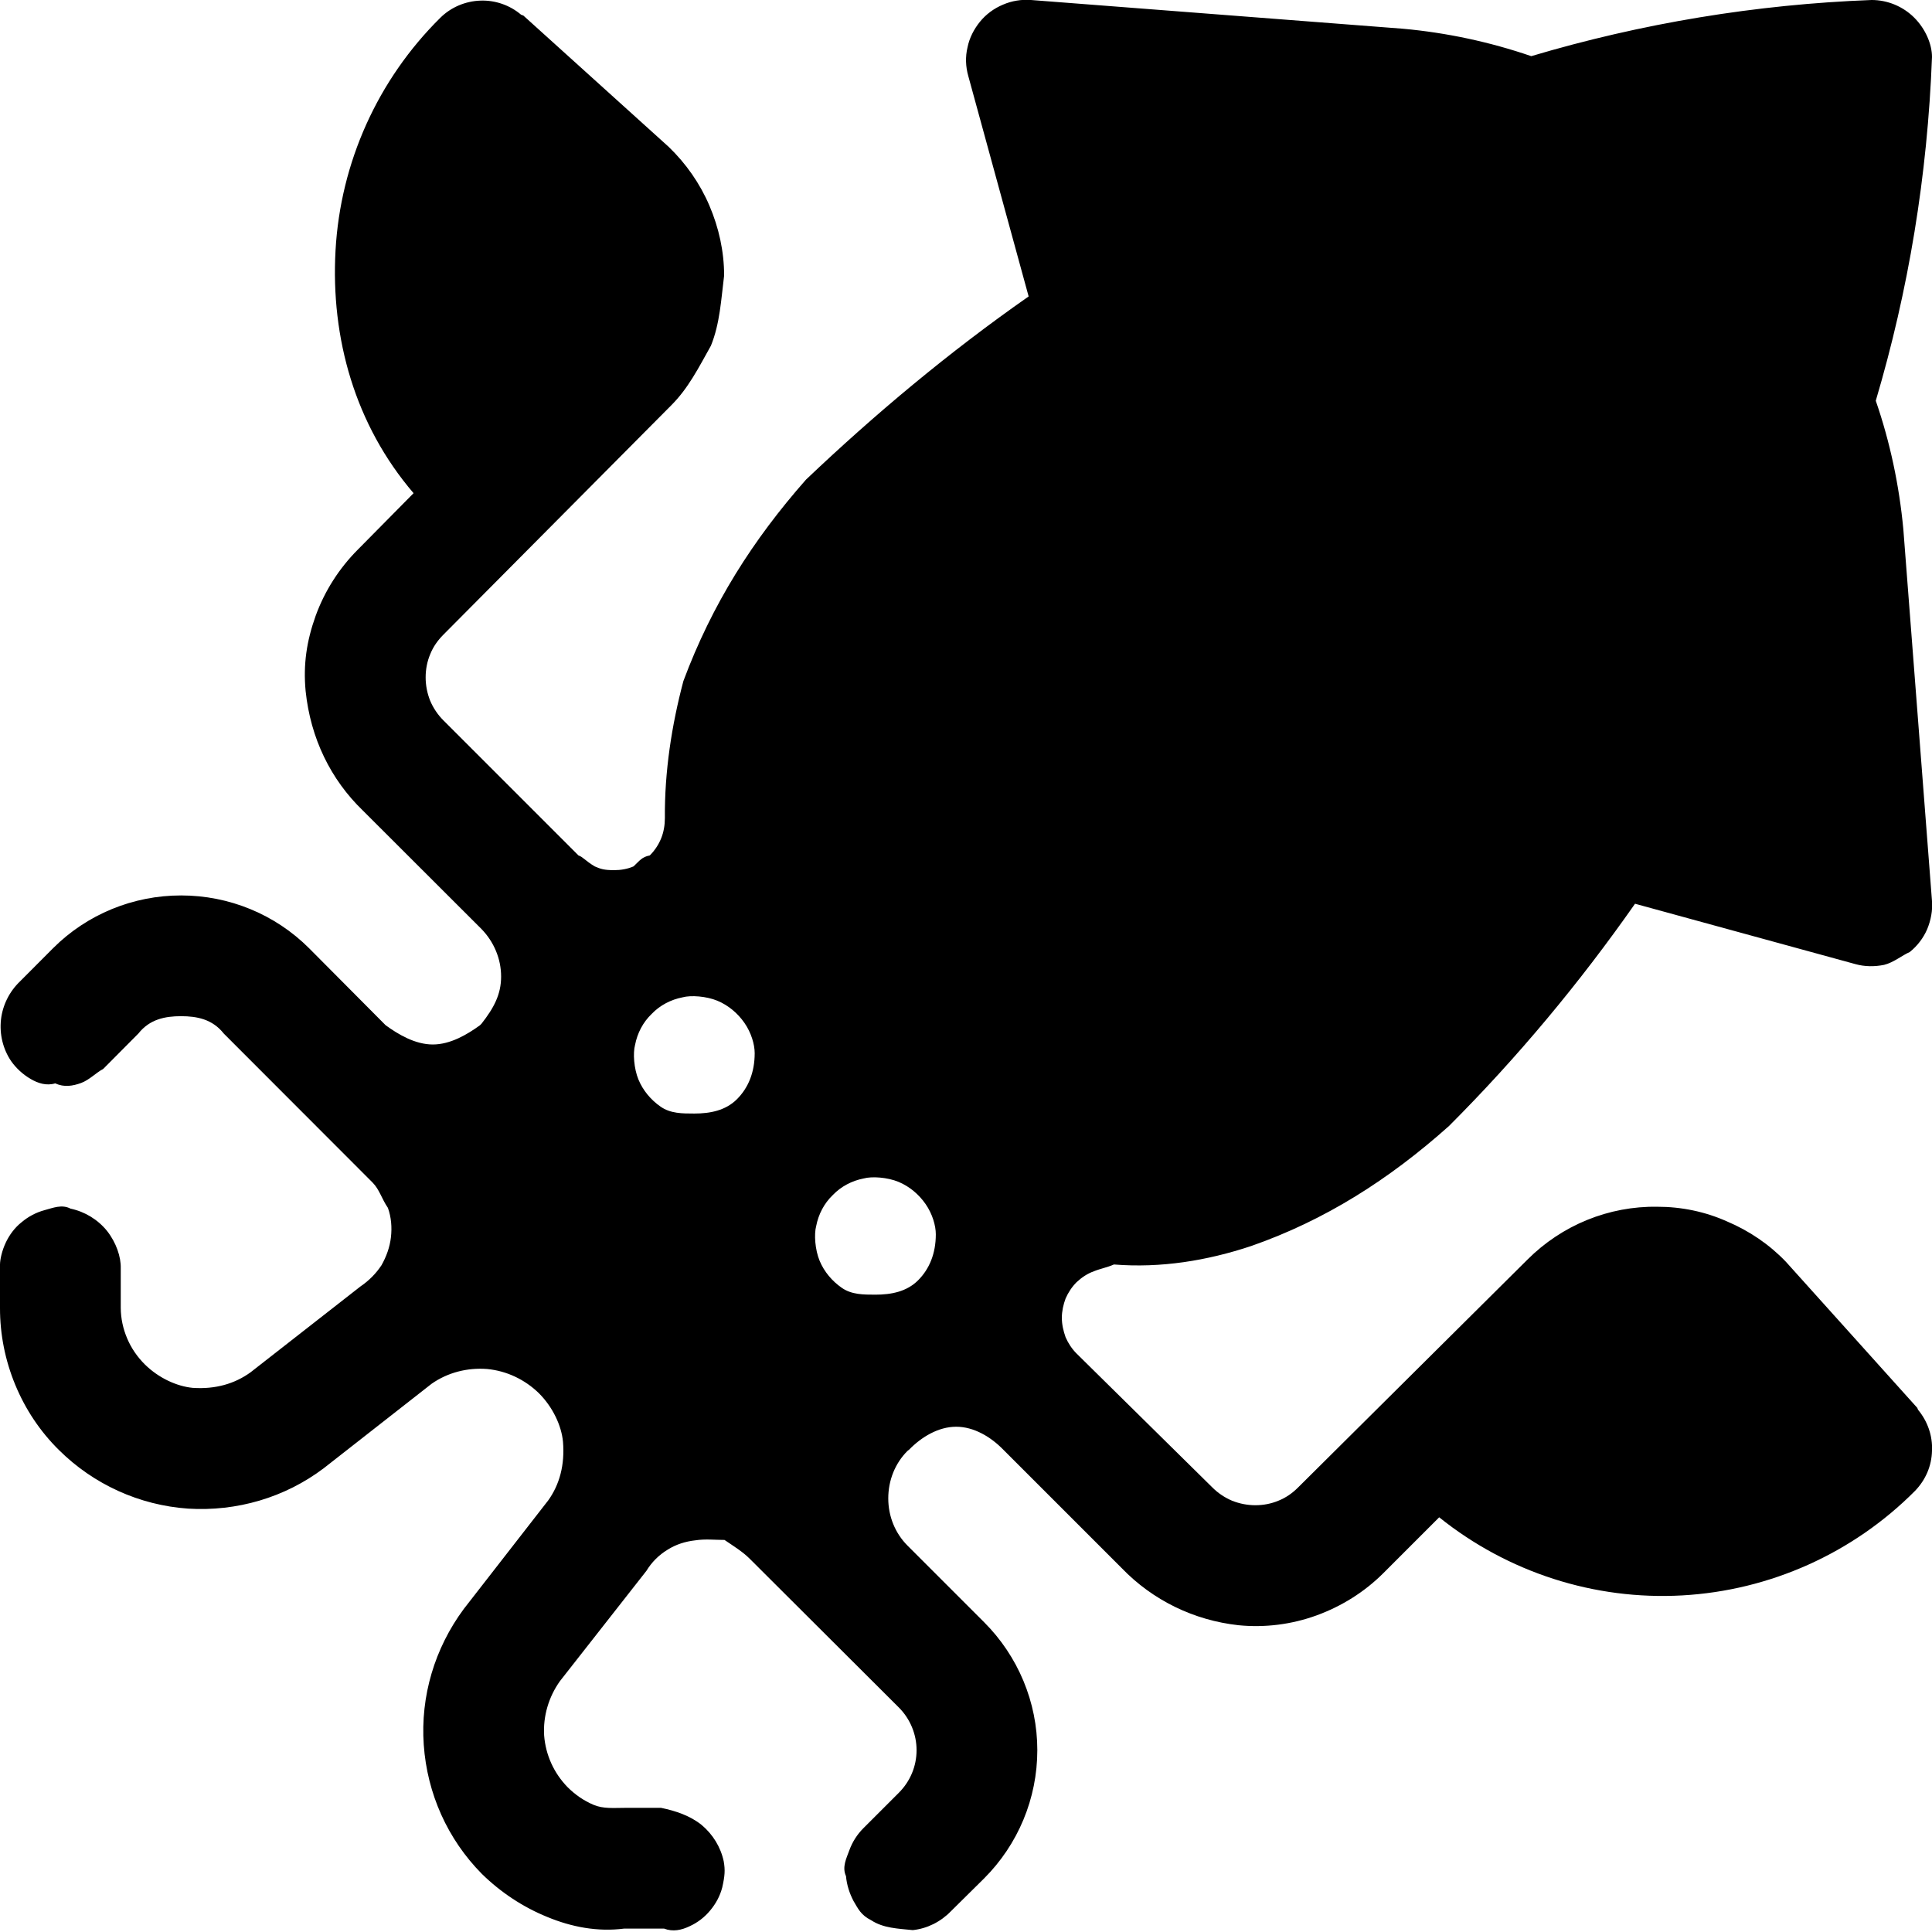 <svg xmlns="http://www.w3.org/2000/svg" viewBox="0 0 512 512"><!--! Font Awesome Pro 6.1.2 by @fontawesome - https://fontawesome.com License - https://fontawesome.com/license (Commercial License) Copyright 2022 Fonticons, Inc. --><path d="M289.9 336.9C288.2 337.5 286.7 338.5 285.3 339.8C284.1 341 283.1 342.5 282.4 344.1C281.8 345.7 281.4 347.5 281.4 349.2C281.4 351 281.8 352.7 282.4 354.4C283.1 356 284.1 357.5 285.3 358.7L321.3 394.2C322.8 395.7 324.6 396.9 326.5 397.7C328.5 398.5 330.6 398.9 332.7 398.9C334.8 398.9 336.9 398.5 338.8 397.7C340.8 396.9 342.5 395.7 344 394.2L404.8 333.8C409.3 329.3 414.7 325.7 420.6 323.3C426.5 320.9 432.8 319.7 439.2 319.8C445.6 319.8 451.9 321.1 457.7 323.7C463.6 326.2 468.9 329.8 473.3 334.4L508.1 373.1L508.3 373.6C510.8 376.6 512.2 380.5 512 384.5C511.9 388.5 510.3 392.2 507.5 395.1C491.1 411.6 469.1 421.5 445.8 422.8C422.5 424.1 399.6 416.7 381.4 402.1L366.6 416.9C361.6 421.9 355.5 425.7 348.9 428.1C342.3 430.5 335.2 431.4 328.2 430.7C316.4 429.4 305.5 424.1 297.3 415.6L265.9 384.2C262.6 380.8 258.1 378.1 253.4 378.1C248.7 378.1 244.2 380.8 240.9 384.2L240.5 384.5C237.2 387.8 235.4 392.3 235.4 397.1C235.4 401.8 237.2 406.3 240.5 409.6L260.8 429.9C269.8 438.9 274.9 451.1 274.9 463.8C274.9 476.6 269.8 488.8 260.8 497.8L252 506.5C249.3 509.3 245.7 511.1 241.9 511.5C238 511.1 234.1 511 230.9 508.9C228.1 507.5 227.4 505.8 226.2 503.8C225.1 501.7 224.4 499.5 224.2 497.2C223.1 494.8 224.3 492.5 225.1 490.3C225.9 488.1 227.2 486.1 228.8 484.5L238.2 475.1C241.2 472.1 242.9 468.1 242.9 463.8C242.9 459.6 241.2 455.5 238.2 452.5L198.7 413.1C196.8 411.2 194.5 409.8 192 408.1C189.5 408.1 186.9 407.8 184.3 408.2C181.6 408.5 179.1 409.3 176.9 410.7C174.6 412.1 172.7 414 171.3 416.3L148.4 445.5C145.4 449.7 143.9 454.8 144.2 459.9C144.6 465.1 146.8 469.9 150.4 473.6C152.4 475.6 154.7 477.2 157.3 478.3C159.9 479.4 162.7 479.1 165.6 479.1H175.2C179.1 479.9 182.9 481.2 185.9 483.6C188.9 486.1 191 489.5 191.8 493.3C192.2 495.6 192.1 497.1 191.4 500.2C190.8 502.5 189.7 504.5 188.2 506.3C186.7 508.1 184.9 509.5 182.7 510.5C180.6 511.5 178.3 512 176 511.1H165.4C158.4 512 151.5 510.7 145 508C138.6 505.4 132.7 501.5 127.7 496.6C118.6 487.4 113.2 475.3 112.3 462.4C111.4 449.5 115.2 436.8 122.9 426.4L145.3 397.6C148.3 393.4 149.7 388.2 149.2 382.1C148.8 377.8 146.5 372.9 142.8 369.2C139.1 365.6 134.3 363.3 129.1 362.8C123.9 362.4 118.7 363.7 114.4 366.7L85.79 389.1C75.47 396.9 62.71 400.6 49.83 399.8C36.96 398.9 24.83 393.4 15.65 384.3C10.67 379.4 6.731 373.5 4.046 367C1.36 360.5-.015 353.6 0 346.6V335.1C.018 333.7 .54 331.4 1.529 329.3C2.518 327.2 3.951 325.3 5.728 323.9C7.505 322.4 9.585 321.3 11.82 320.7C14.06 320.1 16.4 319.1 18.69 320.3C22.5 321.1 25.93 323.2 28.36 326.2C30.8 329.3 32.08 333.1 32 336.1V346.6C32.02 349.4 32.6 352.1 33.7 354.7C34.8 357.3 36.39 359.6 38.4 361.6C42.05 365.2 46.87 367.4 51.1 367.8C57.12 368.2 62.21 366.7 66.37 363.7L95.55 340.9C97.77 339.4 99.65 337.5 101.1 335.3C102.4 333 103.3 330.5 103.6 327.9C103.9 325.3 103.7 322.6 102.8 320.1C101.1 317.6 100.6 315.3 98.75 313.4L59.3 273.9C56.3 270.1 52.23 269.3 47.98 269.3C43.74 269.3 39.67 270.1 36.67 273.9L27.33 283.3C25.68 284.1 23.69 286.2 21.5 287C19.31 287.8 16.97 288.2 14.65 287.1C12.33 287.8 10.08 287.1 8.056 285.9C6.034 284.7 4.289 283.1 2.944 281.2C.783 278-.167 274.1 .26 270.2C.687 266.4 2.465 262.8 5.28 260.1L14.05 251.3C23.05 242.3 35.26 237.3 47.98 237.3C60.71 237.3 72.92 242.3 81.92 251.3L102.2 271.7C105.5 274.1 110 276.8 114.7 276.8C119.4 276.8 123.9 274.1 127.2 271.7L127.6 271.3C130.9 267.1 132.8 263.5 132.8 258.8C132.8 254.1 130.9 249.6 127.6 246.2L96.16 214.8C87.66 206.6 82.3 195.7 80.99 183.1C80.34 176.1 81.25 169.9 83.65 163.2C86.05 156.6 89.88 150.6 94.88 145.6L109.6 130.7C94.1 112.6 87.62 89.63 88.92 66.36C90.22 43.08 100.1 21.11 116.7 4.702C119.5 1.928 123.3 .309 127.3 .162C131.2 .014 135.1 1.347 138.1 3.902L138.7 4.126L177.2 38.91C181.8 43.34 185.5 48.63 188 54.49C190.5 60.34 191.9 66.64 191.9 73.02C191.1 79.39 190.8 85.71 188.4 91.62C185.1 97.52 182.4 102.9 177.9 107.4L117.5 168.2C116 169.7 114.8 171.4 114 173.4C113.2 175.3 112.8 177.4 112.8 179.5C112.8 181.6 113.2 183.7 114 185.7C114.8 187.6 116 189.4 117.5 190.9L153.3 226.7C154.5 227.1 155.1 228.1 157.6 229.6C159.2 230.3 160.1 230.6 162.8 230.6C164.5 230.6 166.3 230.3 167.9 229.6C169.5 228.1 170.1 227.1 172.2 226.7C173.5 225.4 174.5 223.9 175.2 222.2C175.9 220.5 176.2 218.6 176.2 216.8C176.1 204.5 178 192.2 181.1 180.5C188.7 160.1 199.5 143.1 213.6 127.1C231.8 109.8 251.5 93.3 272.6 78.56L256.6 20.13C255.9 17.66 255.8 15.06 256.4 12.56C256.9 10.06 258.1 7.73 259.7 5.758C261.3 3.787 263.4 2.235 265.8 1.233C268.1 .23 270.7-.193 273.2-.002L371.8 7.614C383.4 8.667 394.8 11.11 405.8 14.88C435.1 6.157 465.4 1.158 496-.002C500.2-.002 504.3 1.684 507.3 4.684C510.3 7.685 512 11.75 512 15.1C510.8 46.56 505.8 76.86 497.1 106.2C500.9 117.2 503.3 128.6 504.4 140.2L512 238.8C512.2 241.3 511.7 243.9 510.7 246.3C509.7 248.6 508.1 250.7 506.1 252.3C504.2 253.1 501.8 255.1 499.3 255.7C496.8 256.2 494.2 256.2 491.7 255.5L433.3 239.5C418.6 260.5 402.1 280.3 384 298.4C368.1 312.6 351.1 323.4 331.6 330.2C319.9 334.1 307.6 336.1 295.2 335.1C293.4 335.9 291.6 336.2 289.9 336.9L289.9 336.9zM195.3 291.3C198.3 288.3 200 284.2 200 279.1C200 276.8 199.1 273.7 197.3 271.1C195.5 268.5 193 266.4 190.1 265.2C187.2 264 183.1 263.7 180.9 264.3C177.8 264.9 174.9 266.4 172.7 268.7C170.4 270.9 168.9 273.8 168.3 276.9C167.7 279.1 168 283.2 169.2 286.1C170.4 289 172.5 291.5 175.1 293.3C177.7 295.1 180.8 295.1 184 295.1C188.2 295.1 192.3 294.3 195.3 291.3zM243.3 339.3C246.3 336.3 248 332.2 248 327.1C248 324.8 247.1 321.7 245.3 319.1C243.5 316.5 241 314.4 238.1 313.2C235.2 312 231.1 311.7 228.9 312.3C225.8 312.9 222.9 314.4 220.7 316.7C218.4 318.9 216.9 321.8 216.3 324.9C215.7 327.1 216 331.2 217.2 334.1C218.4 337 220.5 339.5 223.1 341.3C225.7 343.1 228.8 343.1 232 343.1C236.2 343.1 240.3 342.3 243.3 339.3z"/></svg>